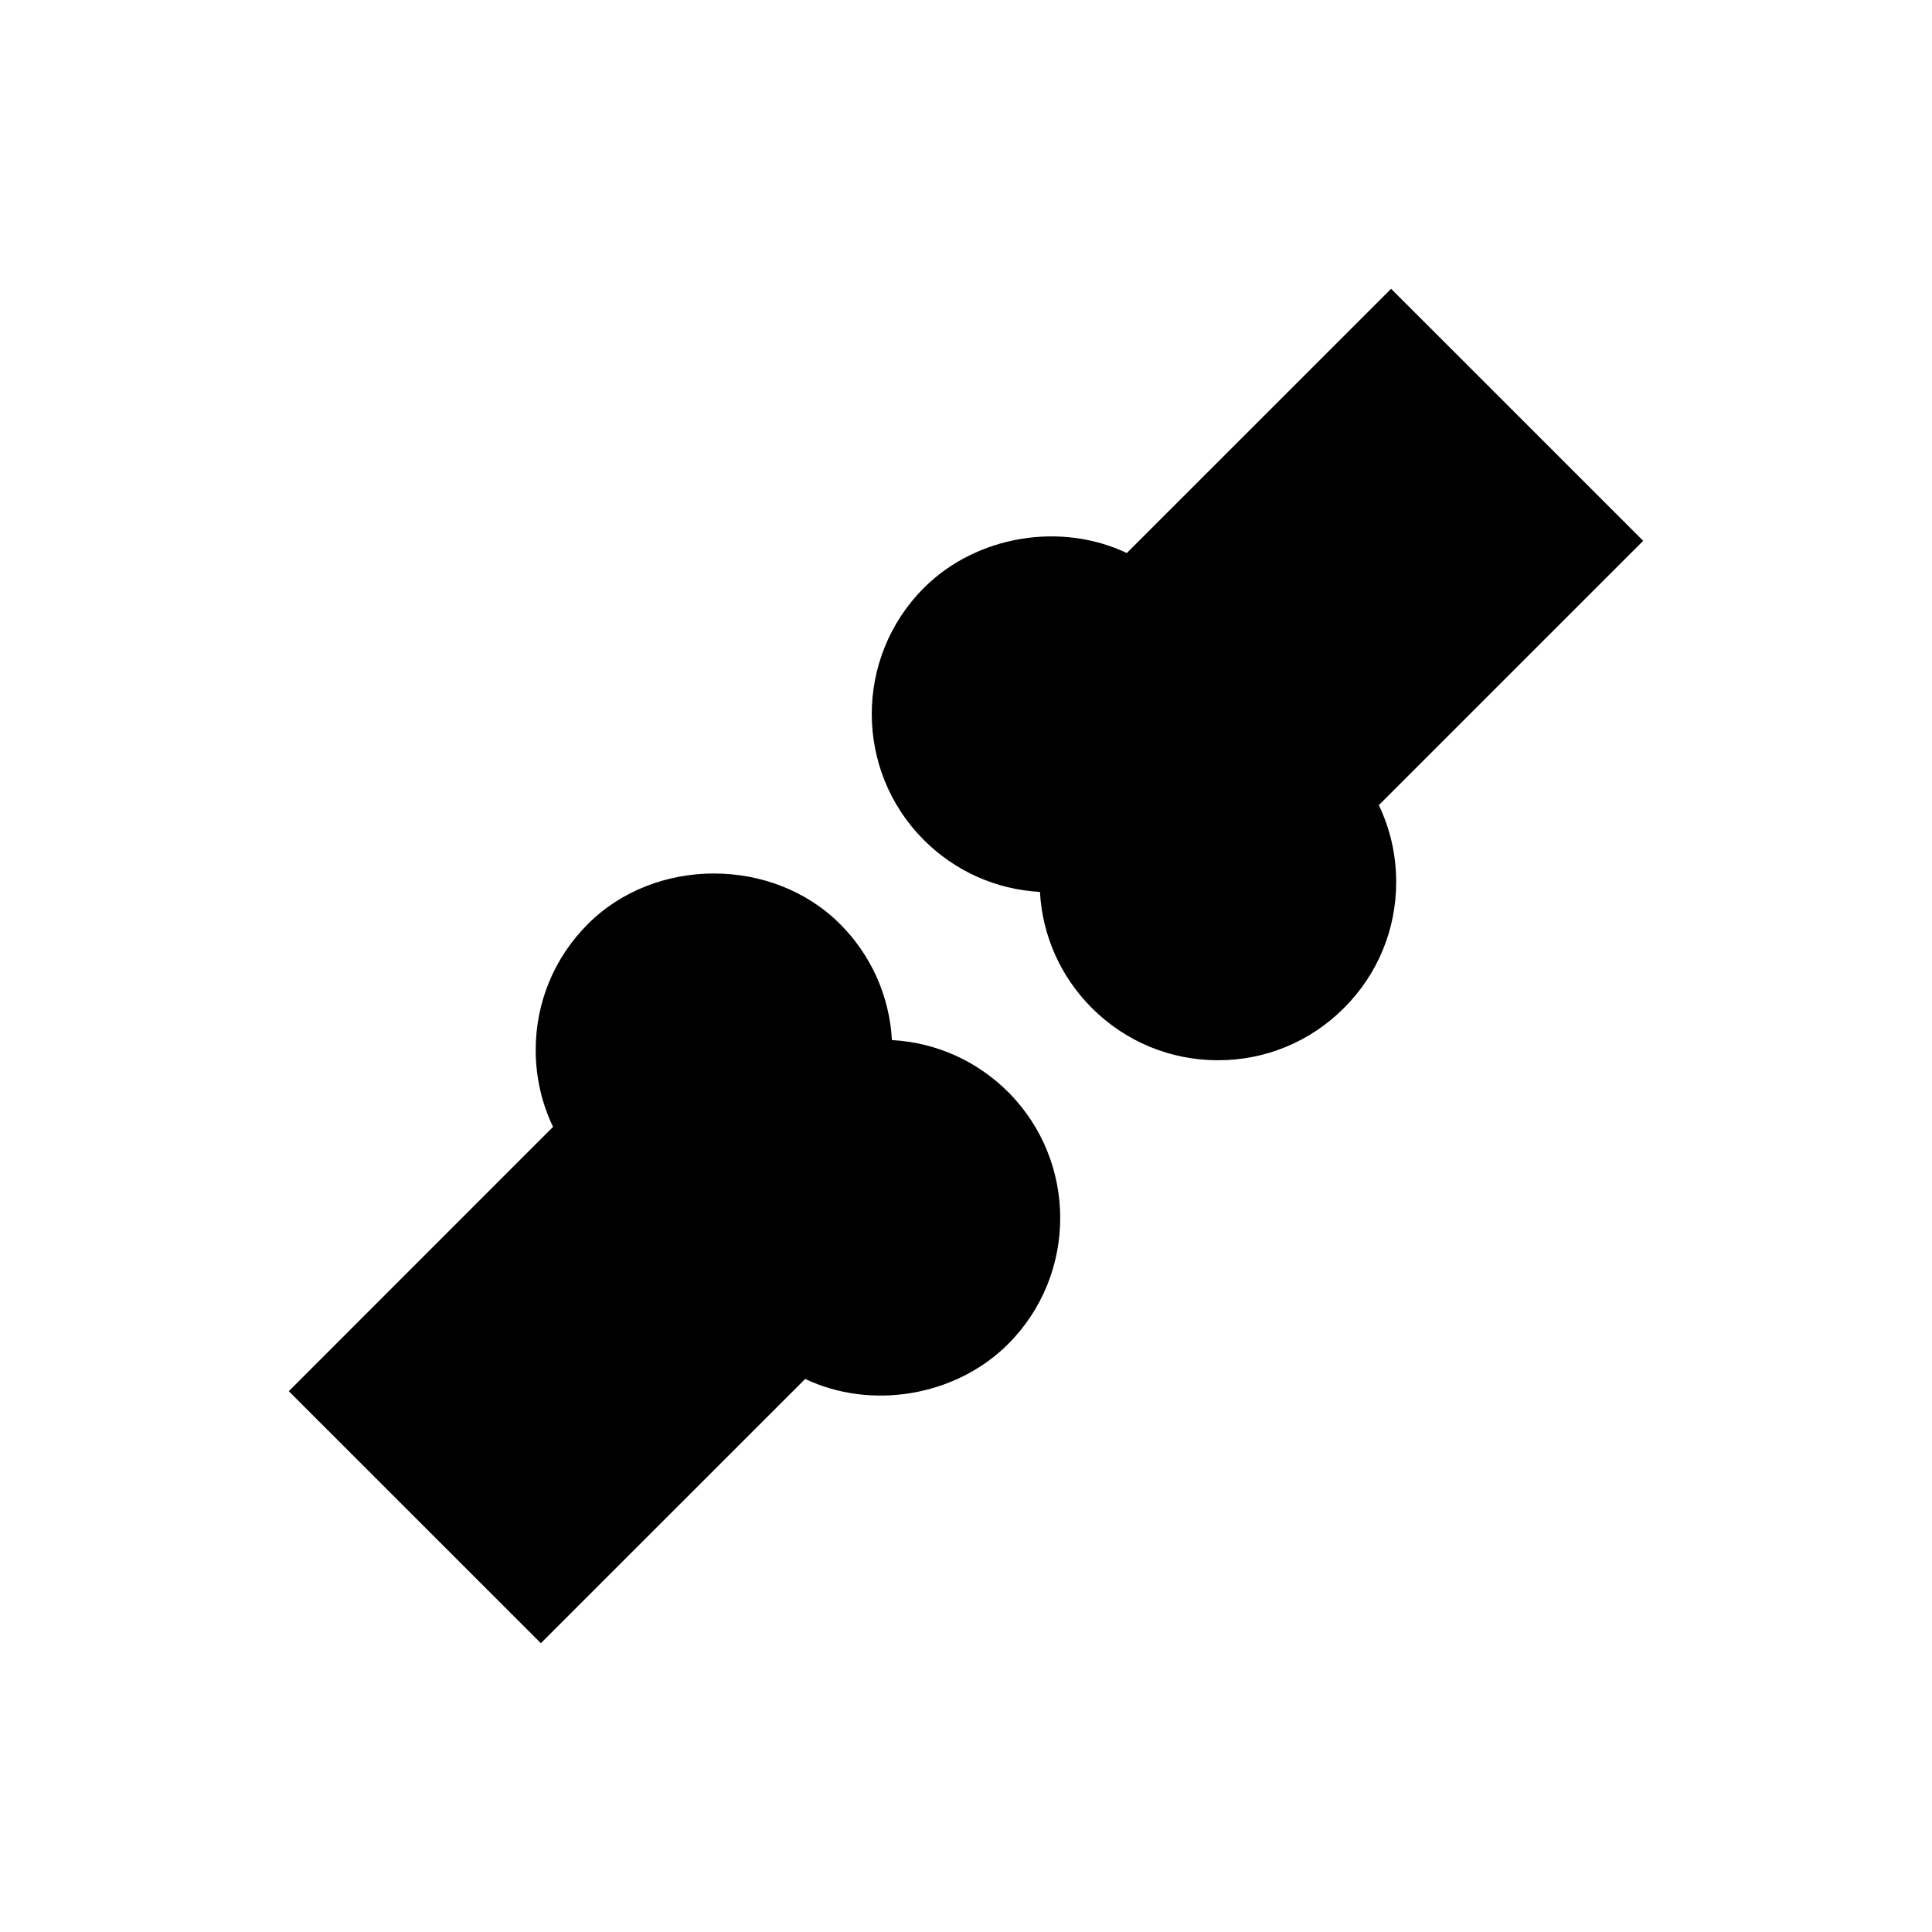 <?xml version="1.0" encoding="UTF-8"?>
<!-- Uploaded to: ICON Repo, www.svgrepo.com, Generator: ICON Repo Mixer Tools -->
<svg fill="#000000" width="800px" height="800px" version="1.1" viewBox="144 144 512 512" xmlns="http://www.w3.org/2000/svg">
 <g>
  <path d="m380.37 419.63c-0.645-11.617-5.465-22.465-13.762-30.766-17.855-17.84-48.965-17.84-66.801 0-8.926 8.91-13.84 20.781-13.84 33.395 0 7.18 1.59 14.105 4.598 20.371l-70.031 70.047 66.801 66.785 70.047-70.031c17.336 8.266 39.77 4.754 53.781-9.242 18.406-18.422 18.406-48.383 0-66.801-8.328-8.297-19.176-13.113-30.793-13.758z"/>
  <path d="m579.46 287.32-66.801-66.785-70.047 70.031c-17.336-8.281-39.785-4.754-53.781 9.242-18.406 18.422-18.406 48.383 0 66.801 8.297 8.297 19.145 13.113 30.766 13.762 0.645 11.617 5.465 22.465 13.762 30.766 8.926 8.91 20.781 13.84 33.41 13.84 12.625 0 24.48-4.914 33.395-13.84 8.926-8.91 13.84-20.781 13.84-33.395 0-7.18-1.59-14.105-4.598-20.371z"/>
 </g>
</svg>
